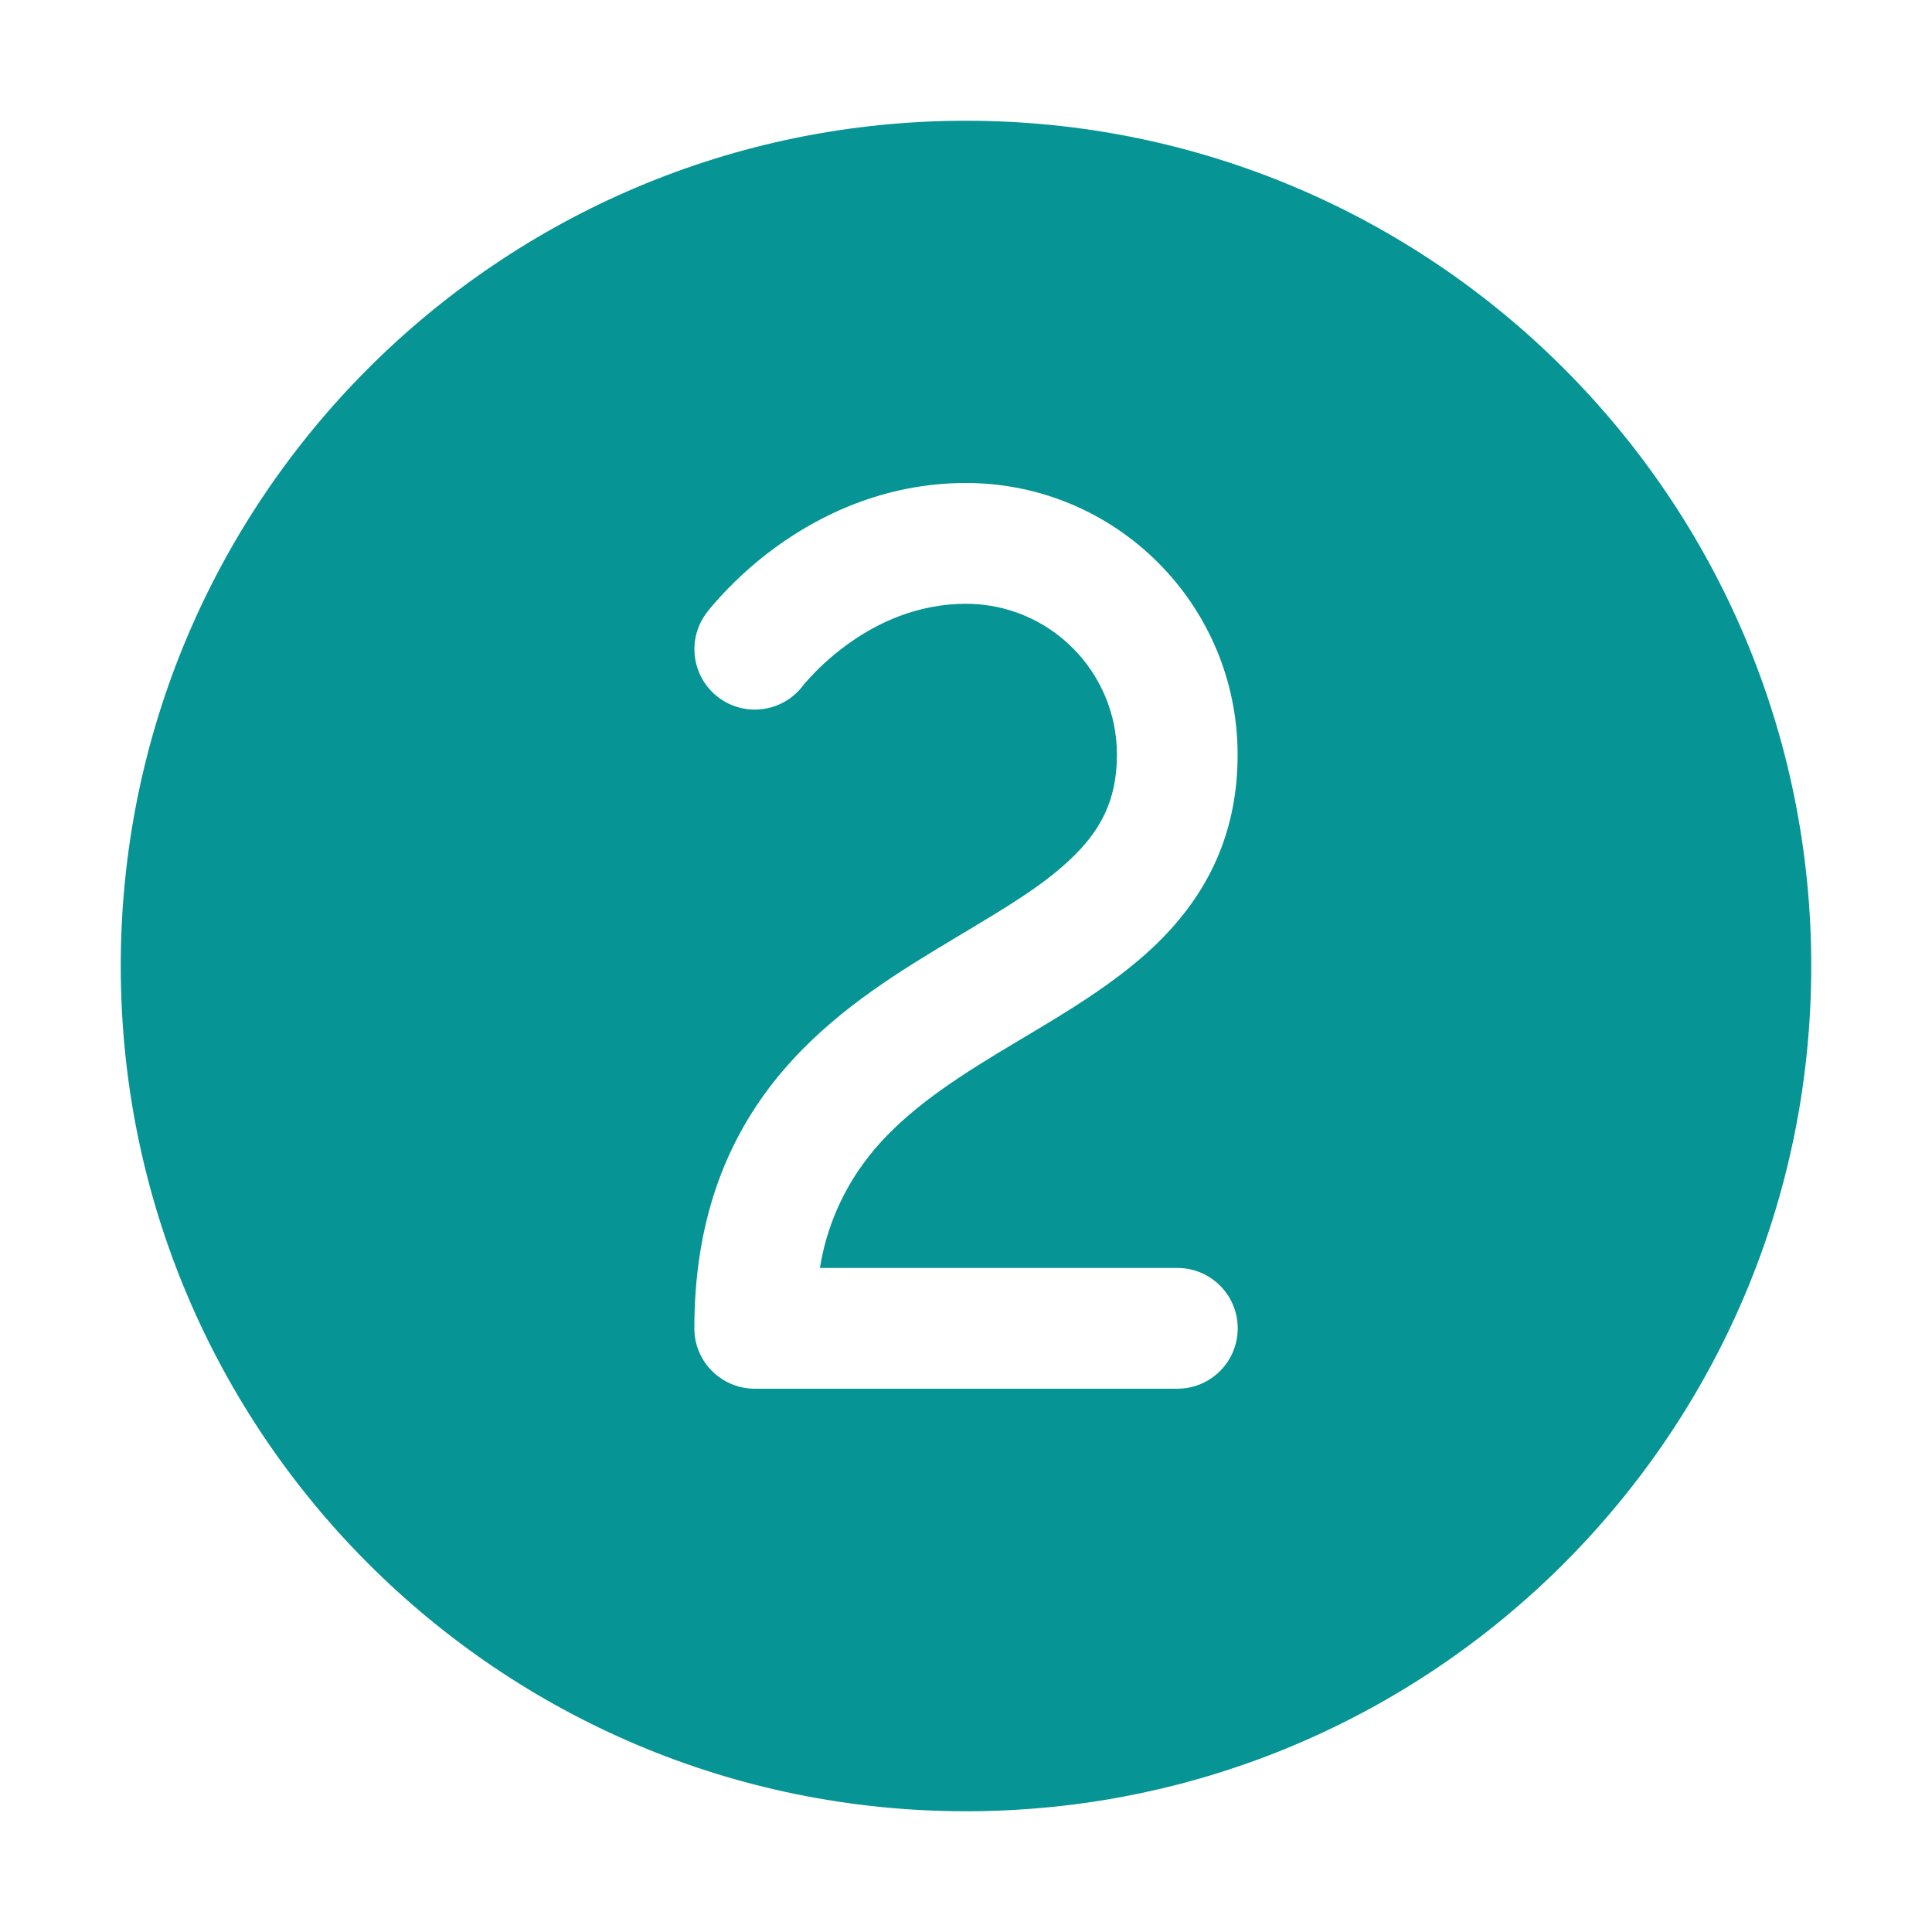 <?xml version="1.0" encoding="UTF-8"?>
<svg id="Layer_1" xmlns="http://www.w3.org/2000/svg" version="1.1" viewBox="0 0 512 512">
  <!-- Generator: Adobe Illustrator 29.6.1, SVG Export Plug-In . SVG Version: 2.1.1 Build 9)  -->
  <defs>
    <style>
      .st0 {
        fill: #069494;
      }
    </style>
  </defs>
  <path class="st0" d="M32,256c0-123.71,100.29-224,224-224s224,100.29,224,224-100.29,224-224,224S32,379.71,32,256ZM230.08,306.62c8.59-10.93,20.4-19.04,34.22-27.46l6.46-3.87c11.55-6.88,24.56-14.61,34.69-24.14,13.1-12.32,22.54-28.46,22.53-51.15,0-39.76-32.23-71.99-71.98-72-21.9,0-39.12,8.78-50.51,17.07-6.15,4.49-11.76,9.68-16.72,15.46-.51.6-1.01,1.21-1.49,1.84v.02l-.03.03c-5.32,7.06-3.9,17.09,3.16,22.41s17.09,3.9,22.41-3.16l.03-.06.45-.53c3.29-3.78,6.99-7.19,11.04-10.14,7.82-5.71,18.58-10.93,31.66-10.93,22.09,0,40,17.91,40,40,0,12.32-4.56,20.42-12.48,27.84-7.34,6.93-16.7,12.51-28.22,19.41l-7.6,4.58c-14.18,8.61-30.37,19.23-42.78,35.04-12.8,16.32-20.91,37.22-20.91,65.14,0,8.84,7.16,16,16,16h112c8.84,0,16-7.16,16-16s-7.16-16-16-16h-94.72c1.7-10.72,6.11-20.83,12.8-29.38Z"/>
</svg>